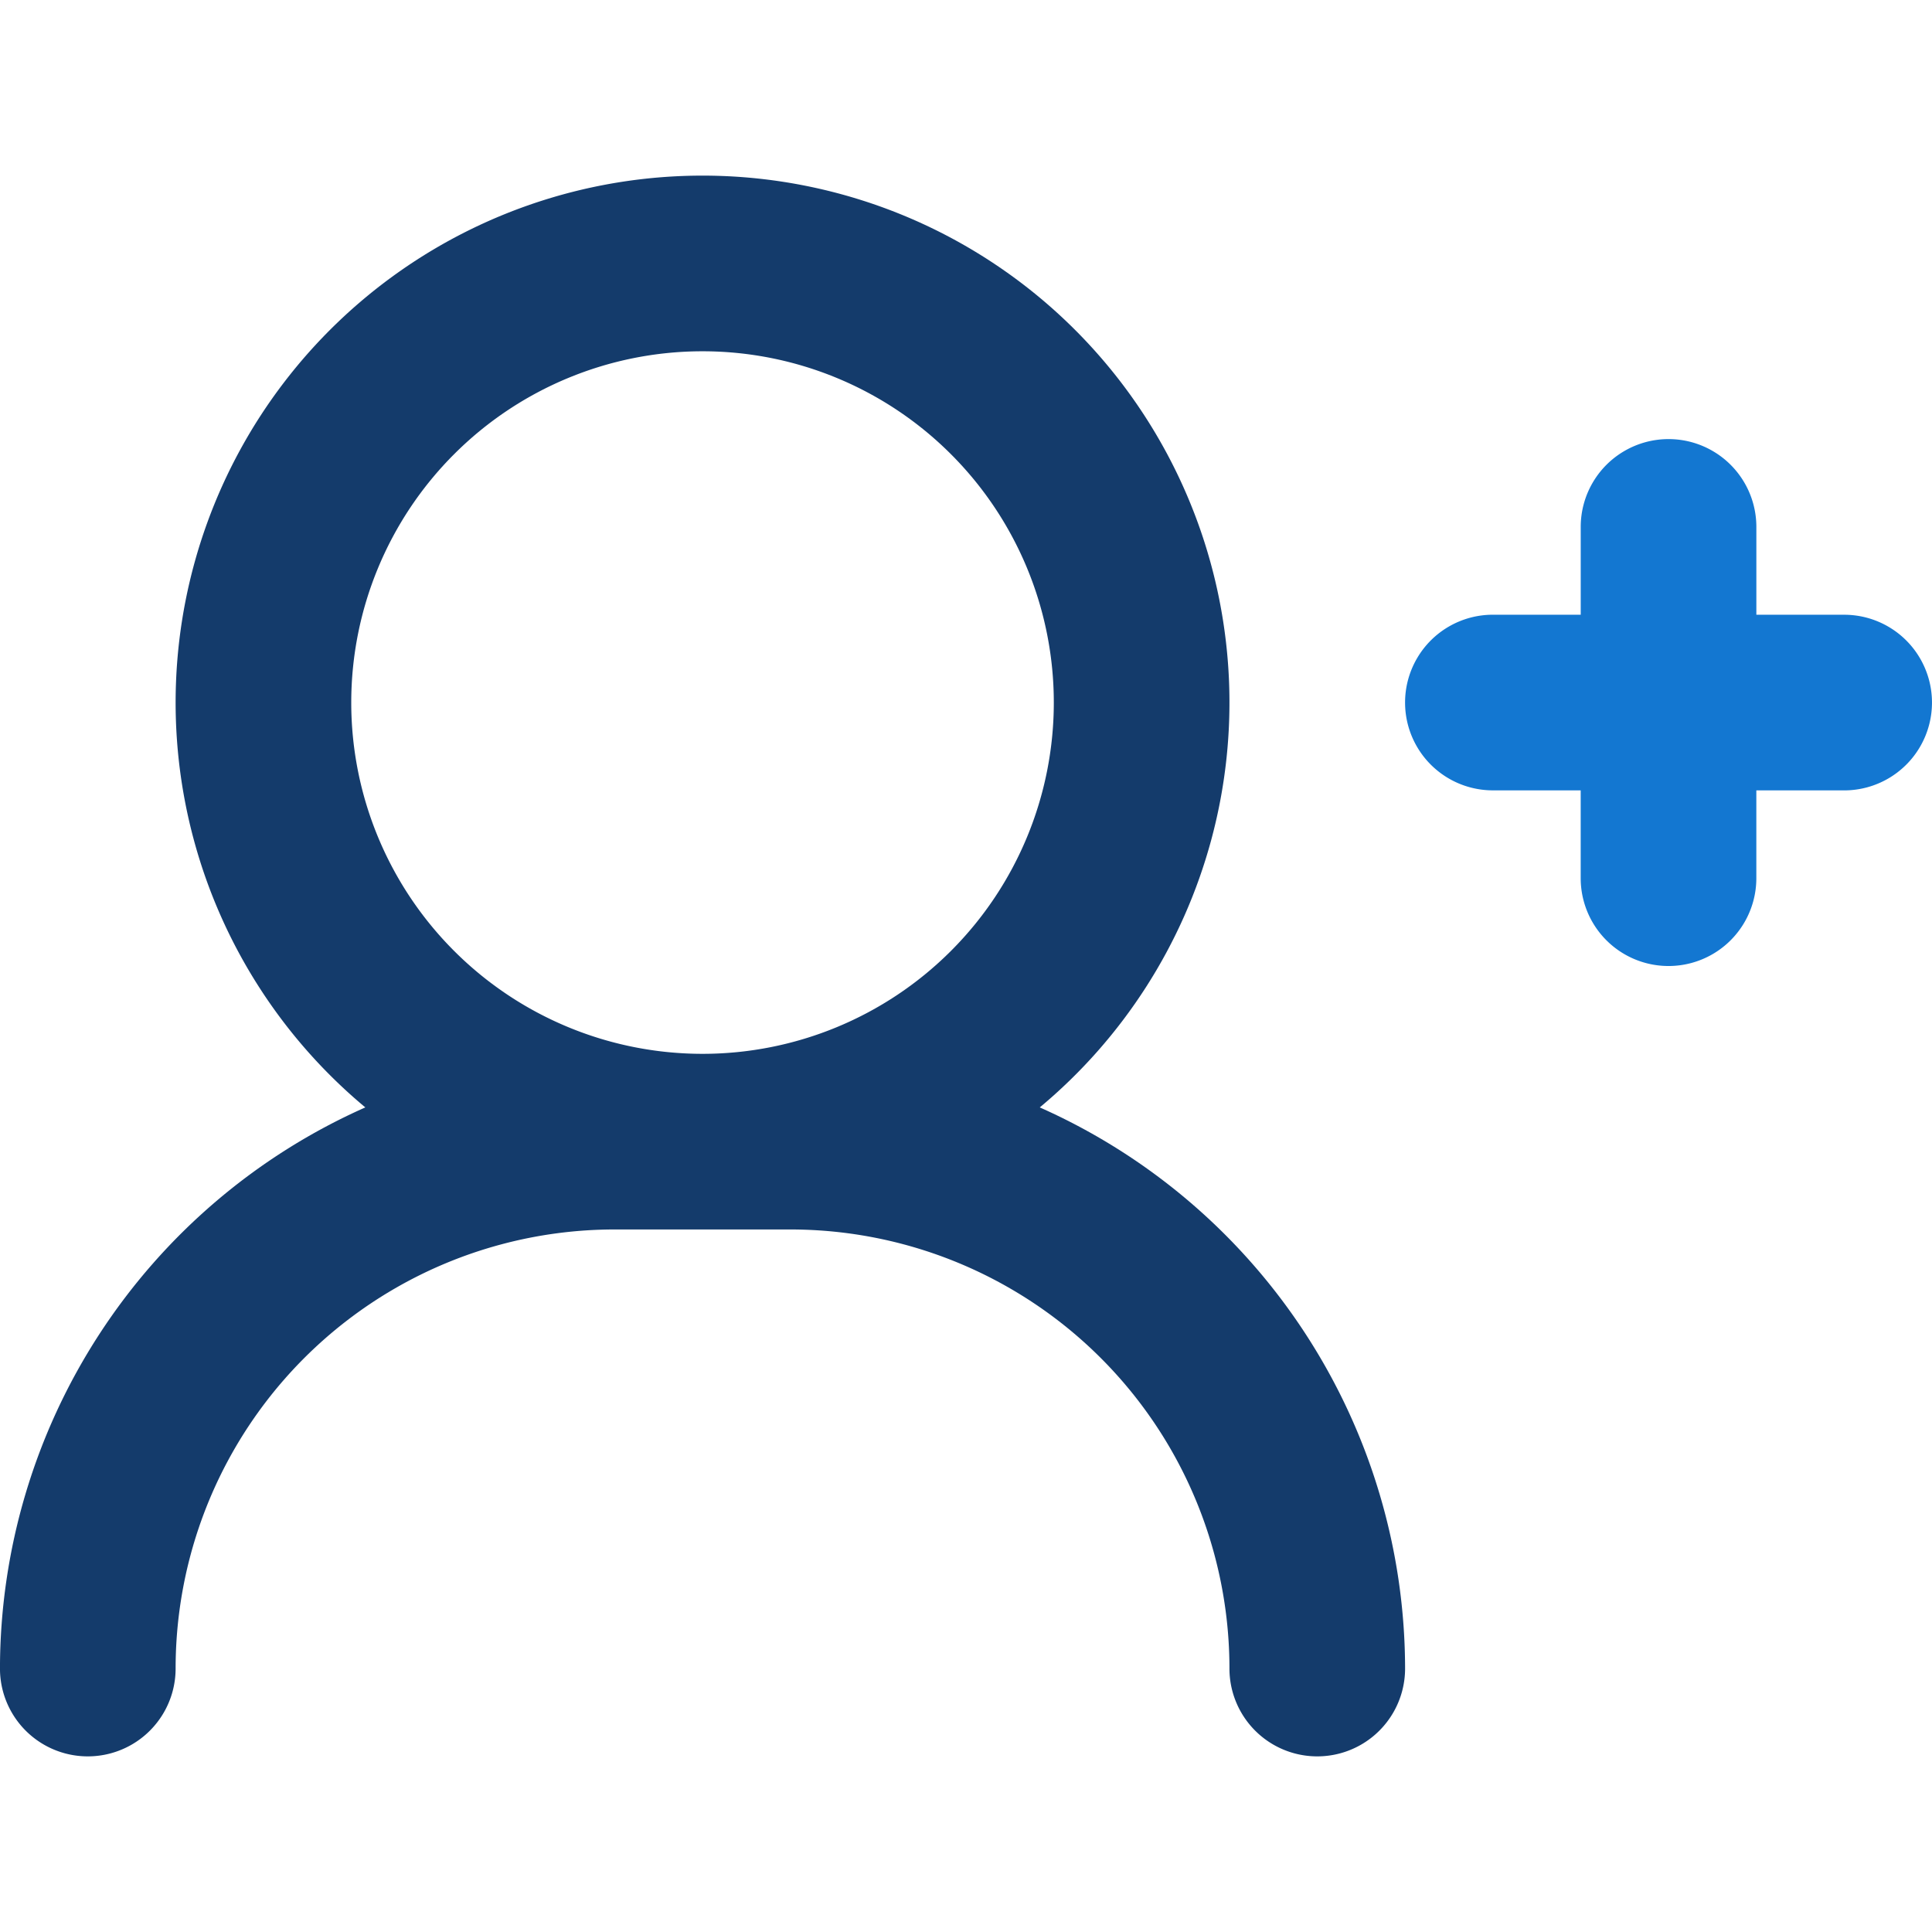 <svg xmlns="http://www.w3.org/2000/svg" xmlns:xlink="http://www.w3.org/1999/xlink" width="78" height="78" viewBox="0 0 78 78"><defs><clipPath id="clip-path"><rect id="Rectangle_103" data-name="Rectangle 103" width="78" height="78" transform="translate(564 3006)" fill="#143b6b"></rect></clipPath></defs><g id="Mask_Group_73" data-name="Mask Group 73" transform="translate(-564 -3006)" clip-path="url(#clip-path)"><g id="Line" transform="translate(560.454 3002.455)"><path id="Path_265" data-name="Path 265" d="M45.524,48.254a21.273,21.273,0,1,0-27.229,0A24.818,24.818,0,0,0,3.545,70.909a3.545,3.545,0,1,0,7.091,0A17.727,17.727,0,0,1,28.364,53.182h7.091A17.727,17.727,0,0,1,53.182,70.909a3.545,3.545,0,1,0,7.091,0A24.818,24.818,0,0,0,45.524,48.254ZM31.909,17.727A14.182,14.182,0,1,1,17.727,31.909,14.182,14.182,0,0,1,31.909,17.727Z" fill="#143b6b"></path><path id="Path_266" data-name="Path 266" d="M78,28.364H74.455V24.818a3.545,3.545,0,0,0-7.091,0v3.545H63.818a3.545,3.545,0,0,0,0,7.091h3.545V39a3.545,3.545,0,0,0,7.091,0V35.455H78a3.545,3.545,0,1,0,0-7.091Z" fill="#1377d1"></path></g></g></svg>